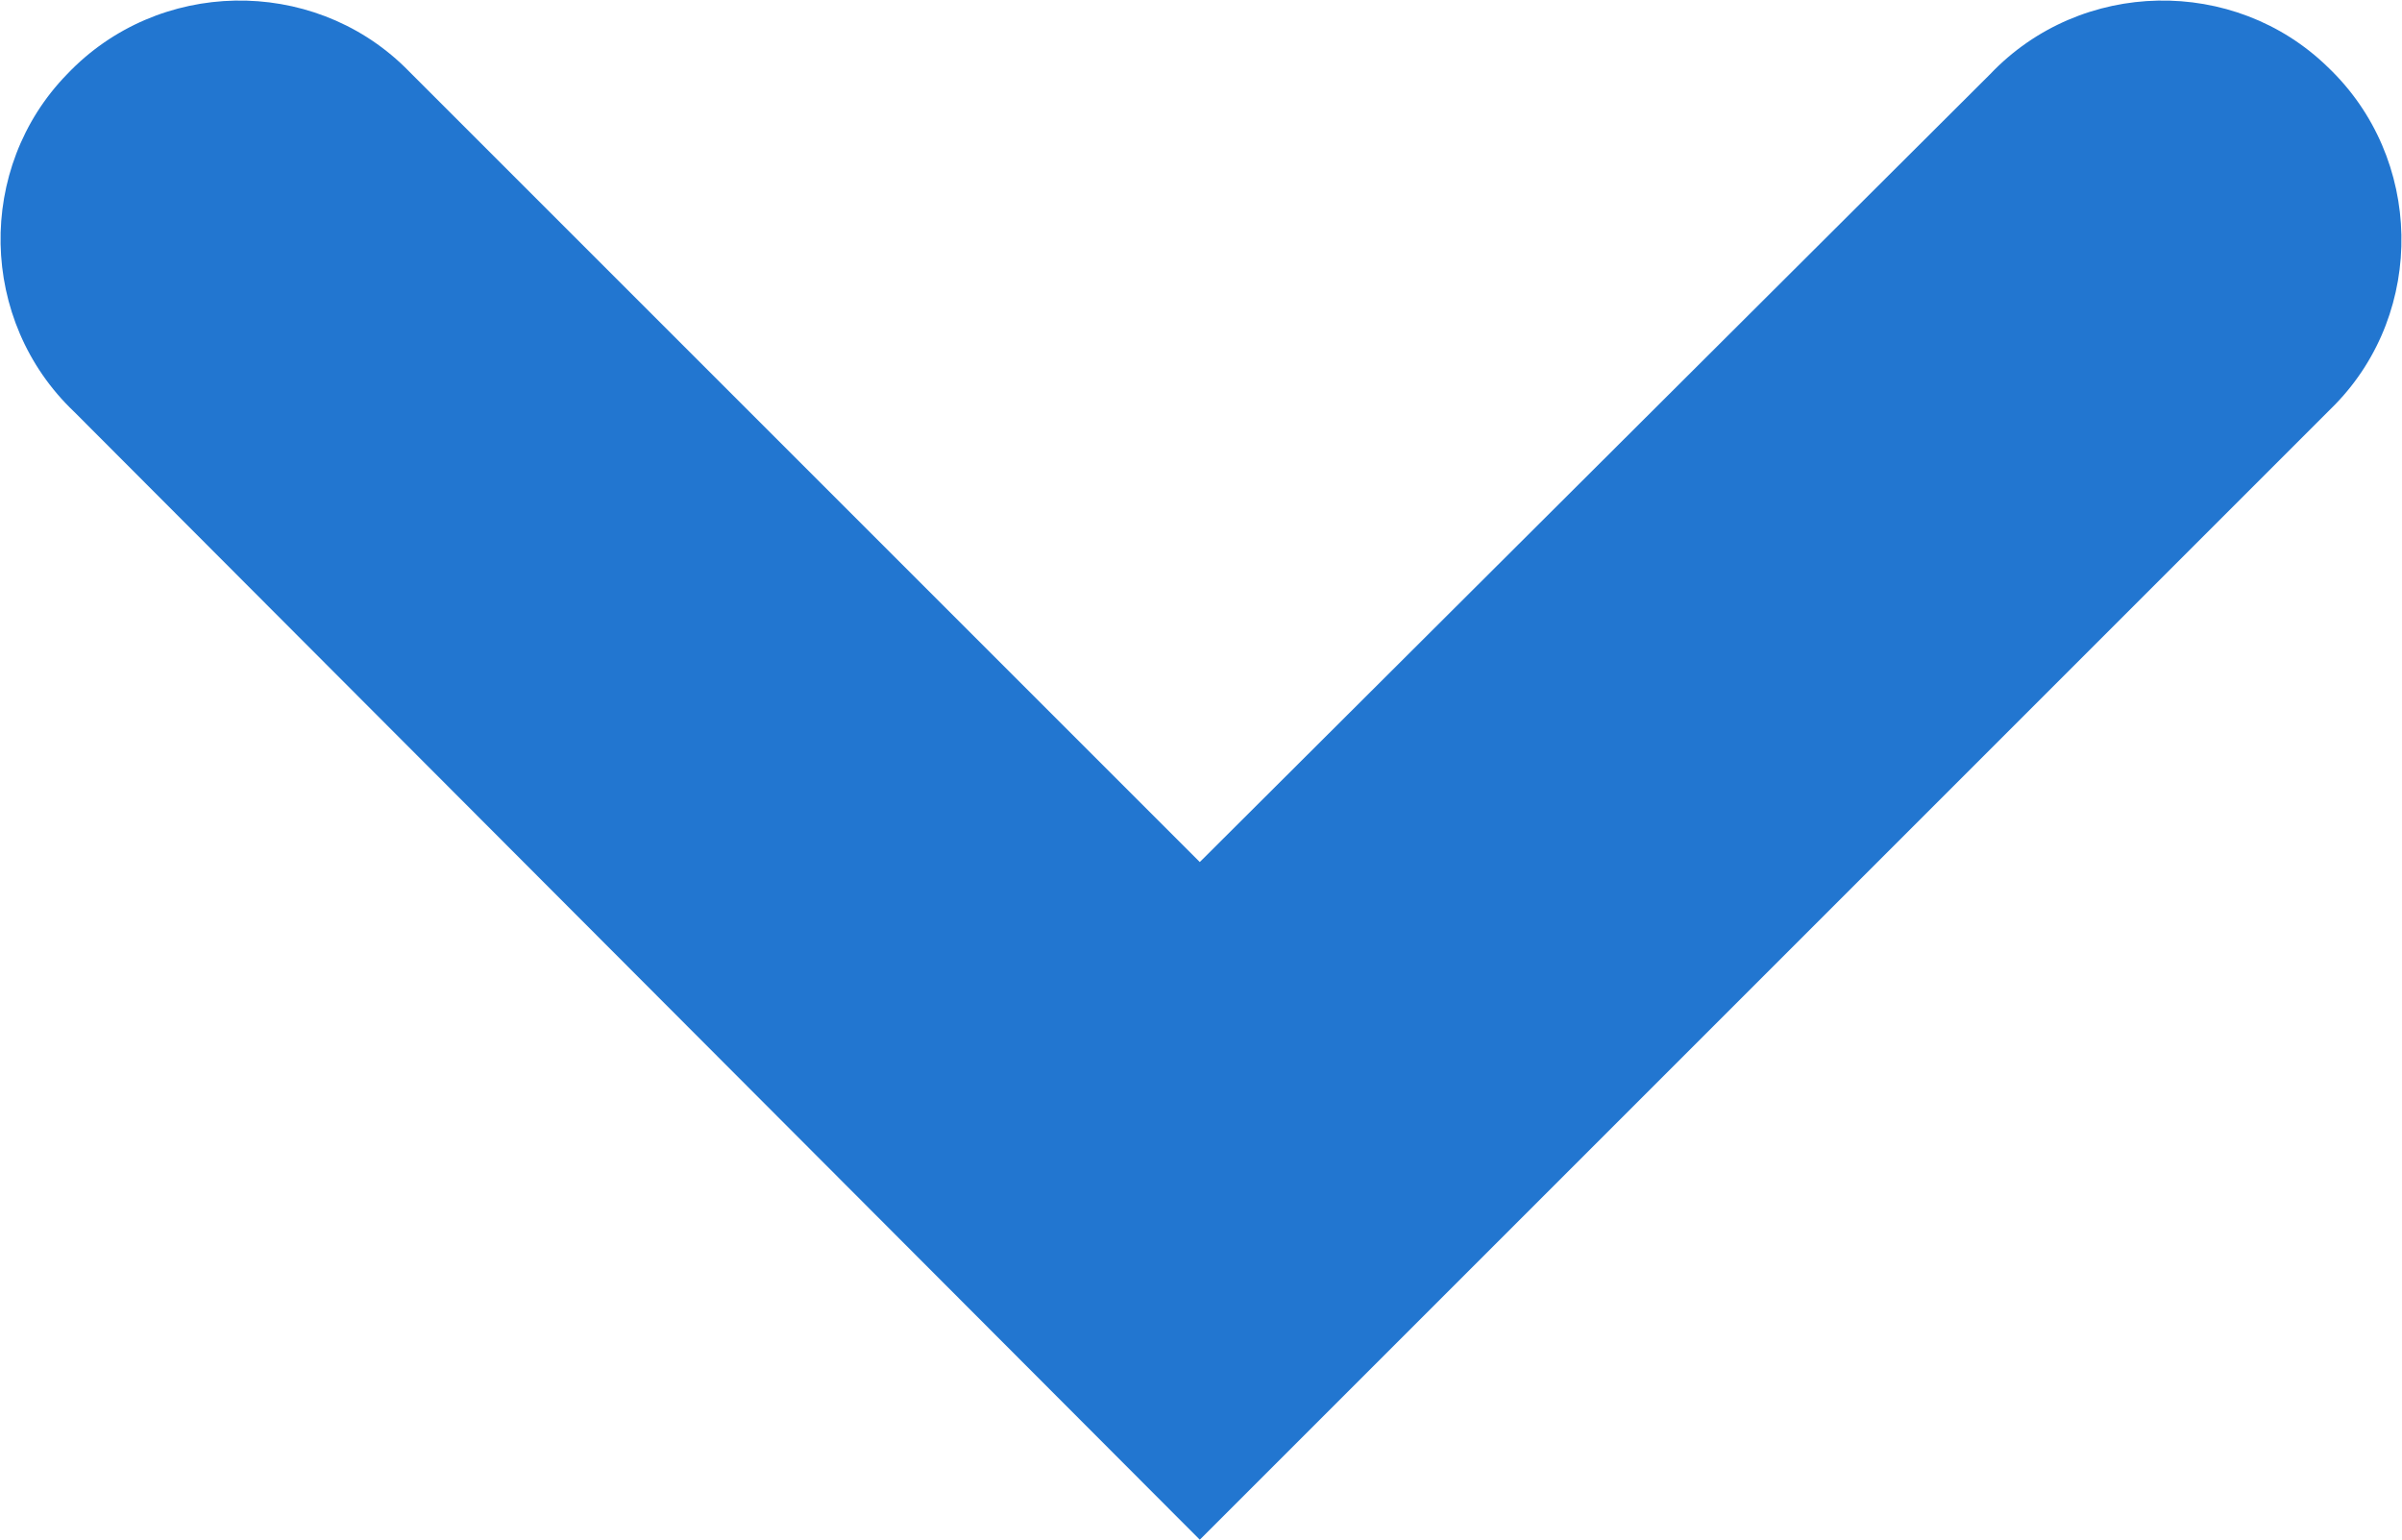 <?xml version="1.0" encoding="UTF-8"?><svg xmlns="http://www.w3.org/2000/svg" viewBox="0 0 10.03 6.43"><g><path fill="#2276d0" d="M5.01,6.43L.31,1.72C-.09,1.34-.1,.7,.28,.31c.38-.4,1.02-.41,1.41-.03l.03,.03,3.29,3.29L8.31,.31c.38-.4,1.02-.41,1.41-.03,.4,.38,.41,1.02,.03,1.41l-.03,.03L5.01,6.43Z"/></g></svg>
